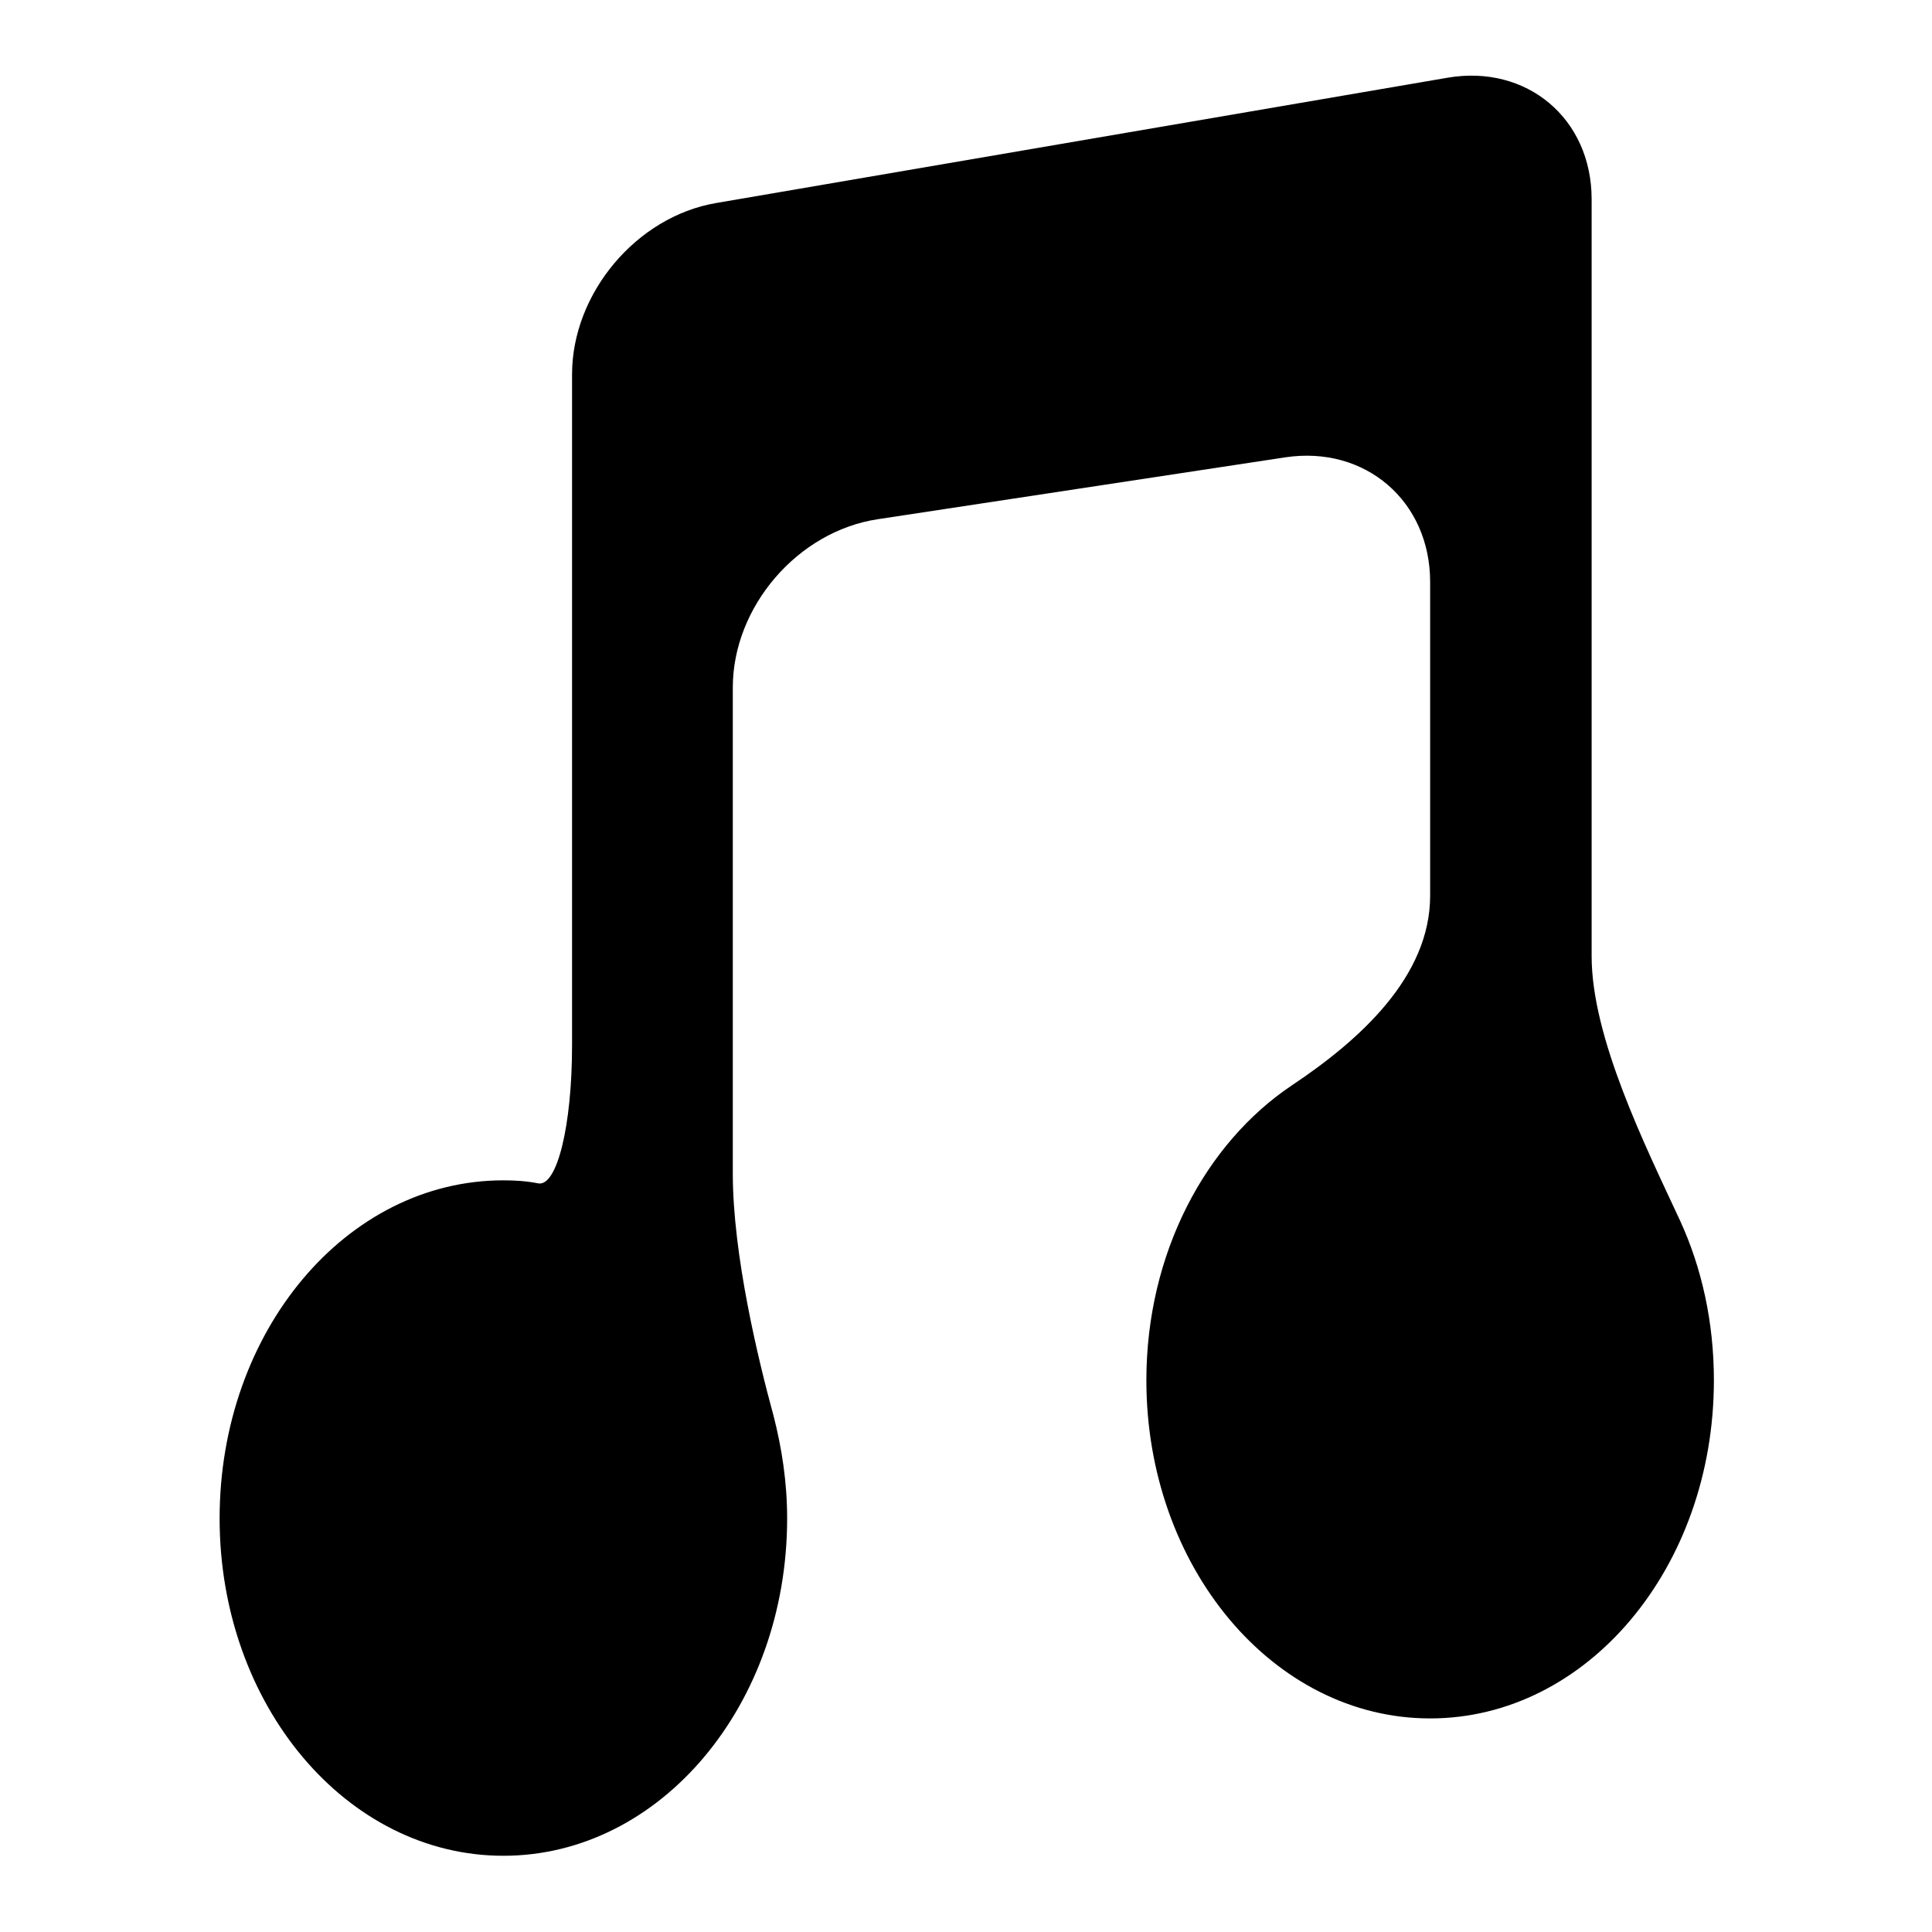 <?xml version="1.0" encoding="utf-8"?>
<!-- Svg Vector Icons : http://www.onlinewebfonts.com/icon -->
<!DOCTYPE svg PUBLIC "-//W3C//DTD SVG 1.1//EN" "http://www.w3.org/Graphics/SVG/1.1/DTD/svg11.dtd">
<svg version="1.1" xmlns="http://www.w3.org/2000/svg" xmlns:xlink="http://www.w3.org/1999/xlink" x="0px" y="0px" viewBox="0 0 256 256" enable-background="new 0 0 256 256" xml:space="preserve">
<g><g><g><path fill="#000000" d="M210.9,126.7V26.4c0-10.7-8.6-17.9-19.1-16.1L94.9,26.9c-10.6,1.8-19.1,12-19.1,22.7v88.9c0,10.7-2,18.8-4.5,18.3c-1.5-0.3-3-0.4-4.6-0.4c-20.8,0-37.6,20-37.6,44.8c0,24.7,16.8,44.7,37.6,44.7c20.8,0,37.6-20,37.6-44.7c0-4.8-0.7-9.3-1.8-13.6c-2-7.3-5.4-21.3-5.4-32.1V91.1c0-10.7,8.6-20.7,19.2-22.3l54-8.2c10.6-1.6,19.2,5.8,19.2,16.5v41.6c0,10.7-9.3,19.1-18.3,25.1c-11.5,7.7-19.3,22.3-19.3,39.1c0,24.7,16.8,44.8,37.6,44.8c20.8,0,37.6-20,37.6-44.8c0-7.7-1.6-14.9-4.5-21.2C218,151.8,210.9,137.5,210.9,126.7z"/></g><g></g><g></g><g></g><g></g><g></g><g></g><g></g><g></g><g></g><g></g><g></g><g></g><g></g><g></g><g></g></g></g>
</svg>